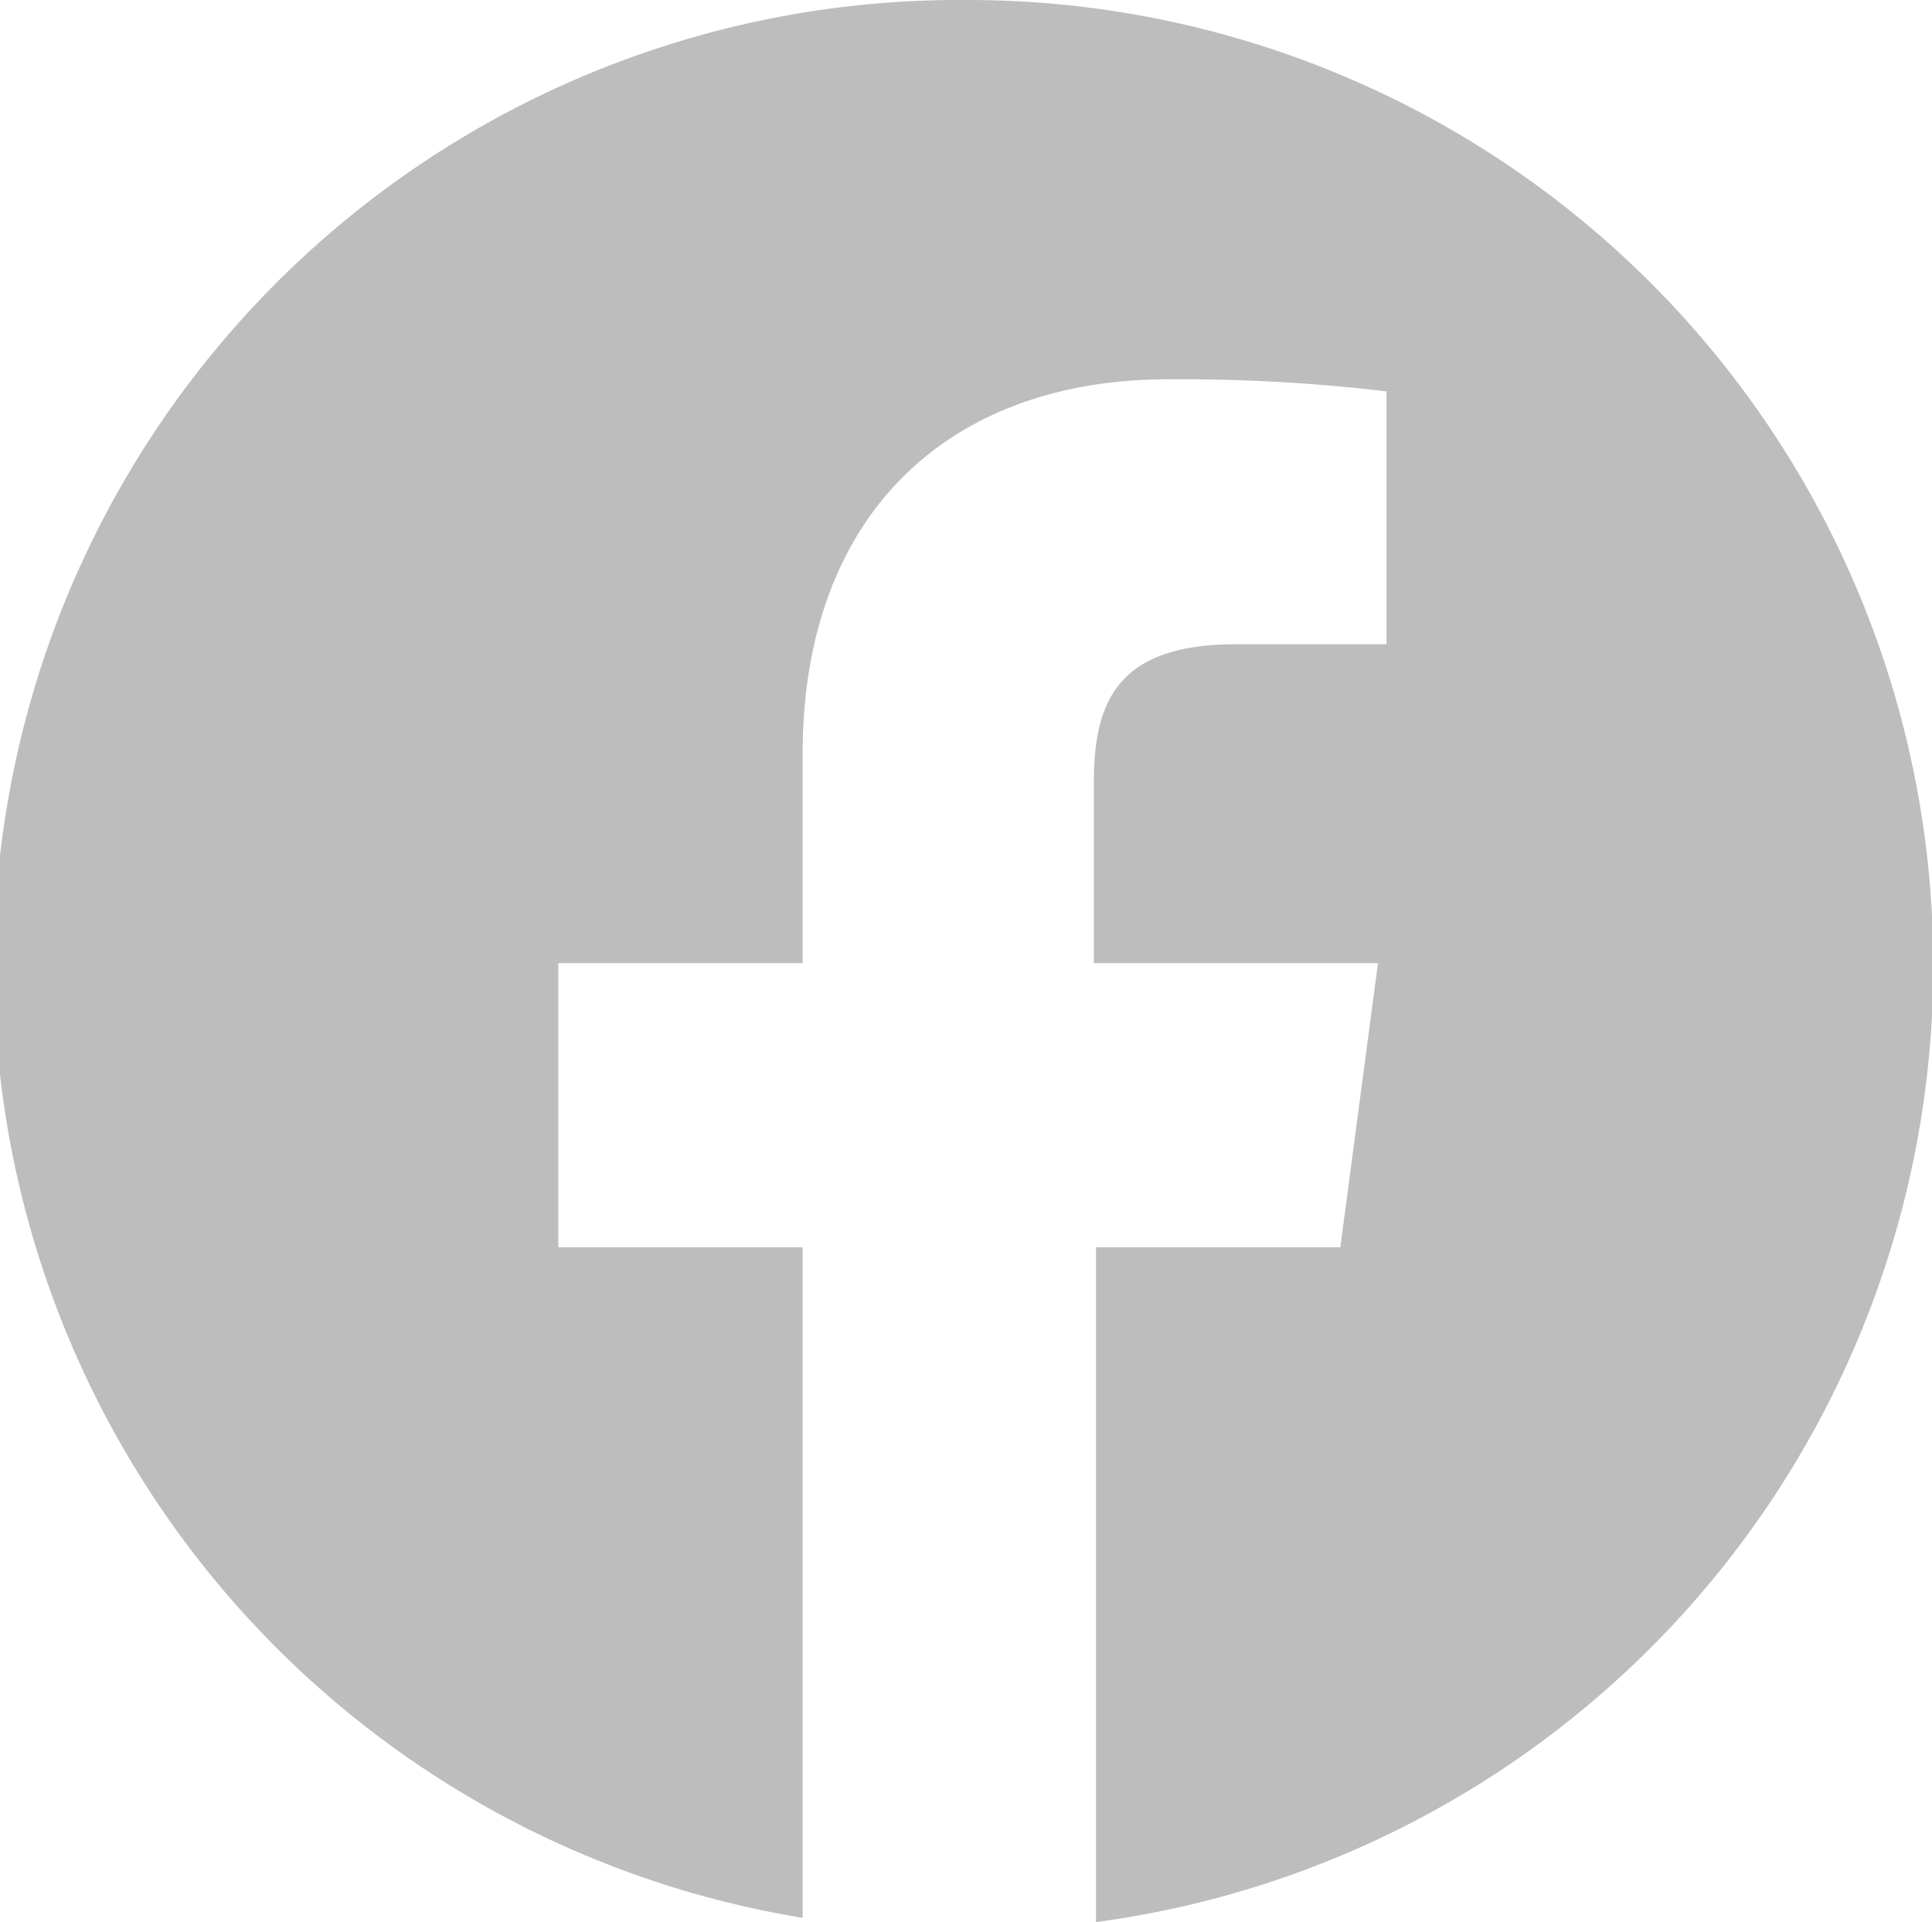 <svg xmlns="http://www.w3.org/2000/svg" viewBox="0 0 27.2 27.06"><defs><style>.cls-1{fill:#bdbdbd;}</style></defs><g id="レイヤー_2" data-name="レイヤー 2"><g id="nav"><path class="cls-1" d="M13.6,0a13.59,13.59,0,0,0-2.3,27V17.56H7.86v-4H11.3V10.62c0-3.41,2.09-5.28,5.14-5.28a24.48,24.48,0,0,1,3.08.17V9.07H17.4c-1.66,0-2,.8-2,1.94v2.55h4l-.53,4H15.43v9.5A13.59,13.59,0,0,0,13.6,0Z"/></g></g></svg>